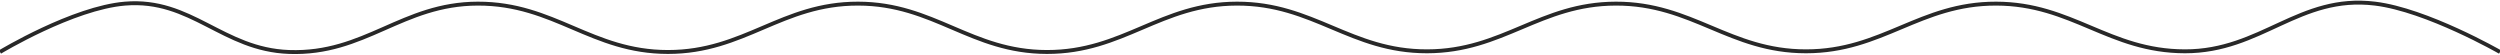 <svg xmlns="http://www.w3.org/2000/svg" width="1920" height="42" viewBox="0 0 1920 42" fill="none"><path d="M3.31496e-06 39.919C3.31496e-06 39.919 56.024 6.098 96 2.781C147.06 -1.455 170.803 38.076 222 39.919C280.356 42.019 308.608 2.878 367 2.781C425.771 2.684 454.229 39.918 513 39.919C571.771 39.919 600.229 2.685 659 2.782C717.392 2.879 745.608 39.823 804 39.919C862.771 40.017 891.229 2.873 950 2.782C1008.72 2.692 1037.28 39.507 1096 39.411C1154.35 39.316 1182.65 2.878 1241 2.782C1299.72 2.687 1328.28 39.411 1387 39.411C1445.72 39.411 1474.28 2.687 1533 2.782C1591.35 2.878 1619.65 39.316 1678 39.411C1736.72 39.507 1765.69 -4.341 1824 2.782C1863.82 7.648 1920 39.919 1920 39.919" stroke="#282828" stroke-width="3"></path></svg>